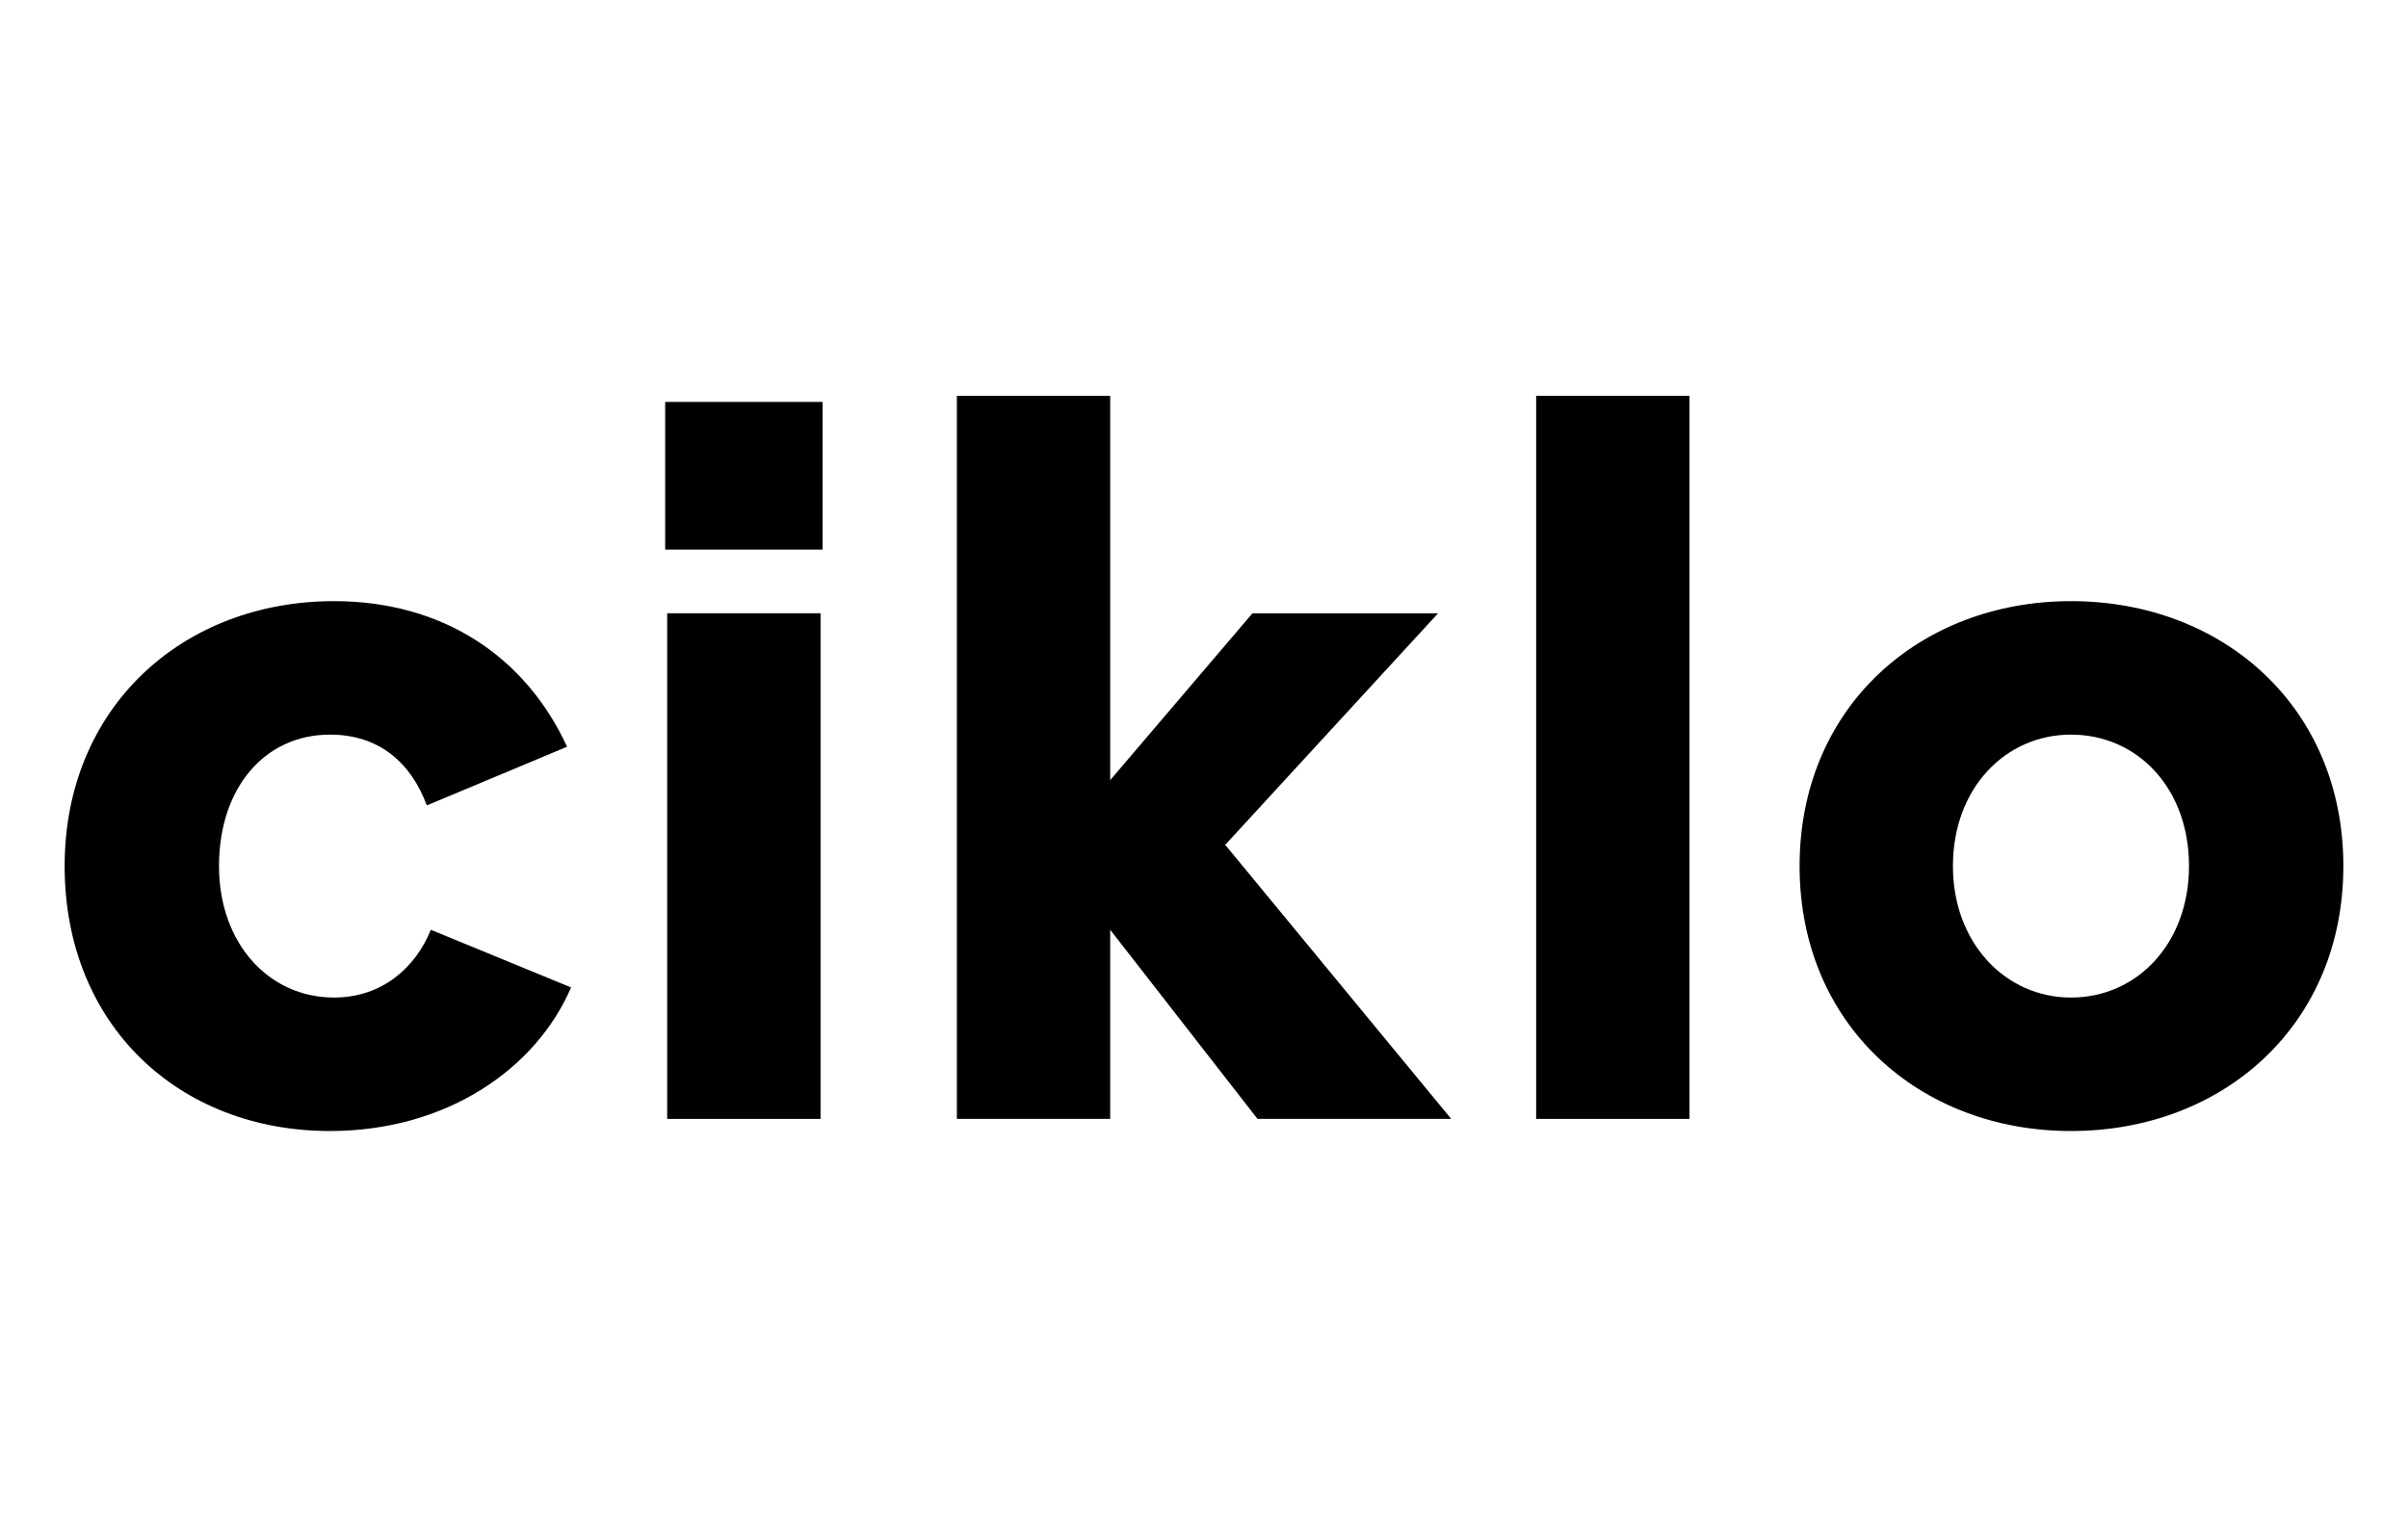<svg xmlns="http://www.w3.org/2000/svg" fill="none" viewBox="0 0 298 190" height="190" width="298">
<path fill="black" d="M40.835 140C22.108 140 8 126.857 8 107.205C8 87.553 22.607 74.41 41.335 74.41C54.818 74.41 65.056 81.294 70.175 92.435L52.821 99.695C50.823 94.312 46.828 90.933 40.835 90.933C32.72 90.933 27.102 97.567 27.102 107.205C27.102 116.718 33.219 123.477 41.335 123.477C47.328 123.477 51.447 119.722 53.32 115.091L70.674 122.226C66.305 132.365 55.193 140 40.835 140Z"></path>
<path fill="black" d="M82.318 68.026V49.751H101.795V68.026H82.318ZM82.568 138.498V75.912H101.545V138.498H82.568Z"></path>
<path fill="black" d="M118.416 138.498V49H137.393V96.565L154.997 75.912H177.969L151.626 104.576L179.592 138.498H155.621L137.393 115.091V138.498H118.416Z"></path>
<path fill="black" d="M190.107 138.498V49H209.084V138.498H190.107Z"></path>
<path fill="black" d="M256.291 140C237.563 140 222.706 126.857 222.706 107.205C222.706 87.553 237.563 74.41 256.291 74.41C275.143 74.41 290 87.553 290 107.205C290 126.857 275.143 140 256.291 140ZM256.291 123.477C264.531 123.477 270.898 116.718 270.898 107.205C270.898 97.567 264.531 90.933 256.291 90.933C248.176 90.933 241.683 97.567 241.683 107.205C241.683 116.718 248.176 123.477 256.291 123.477Z"></path>
</svg>
